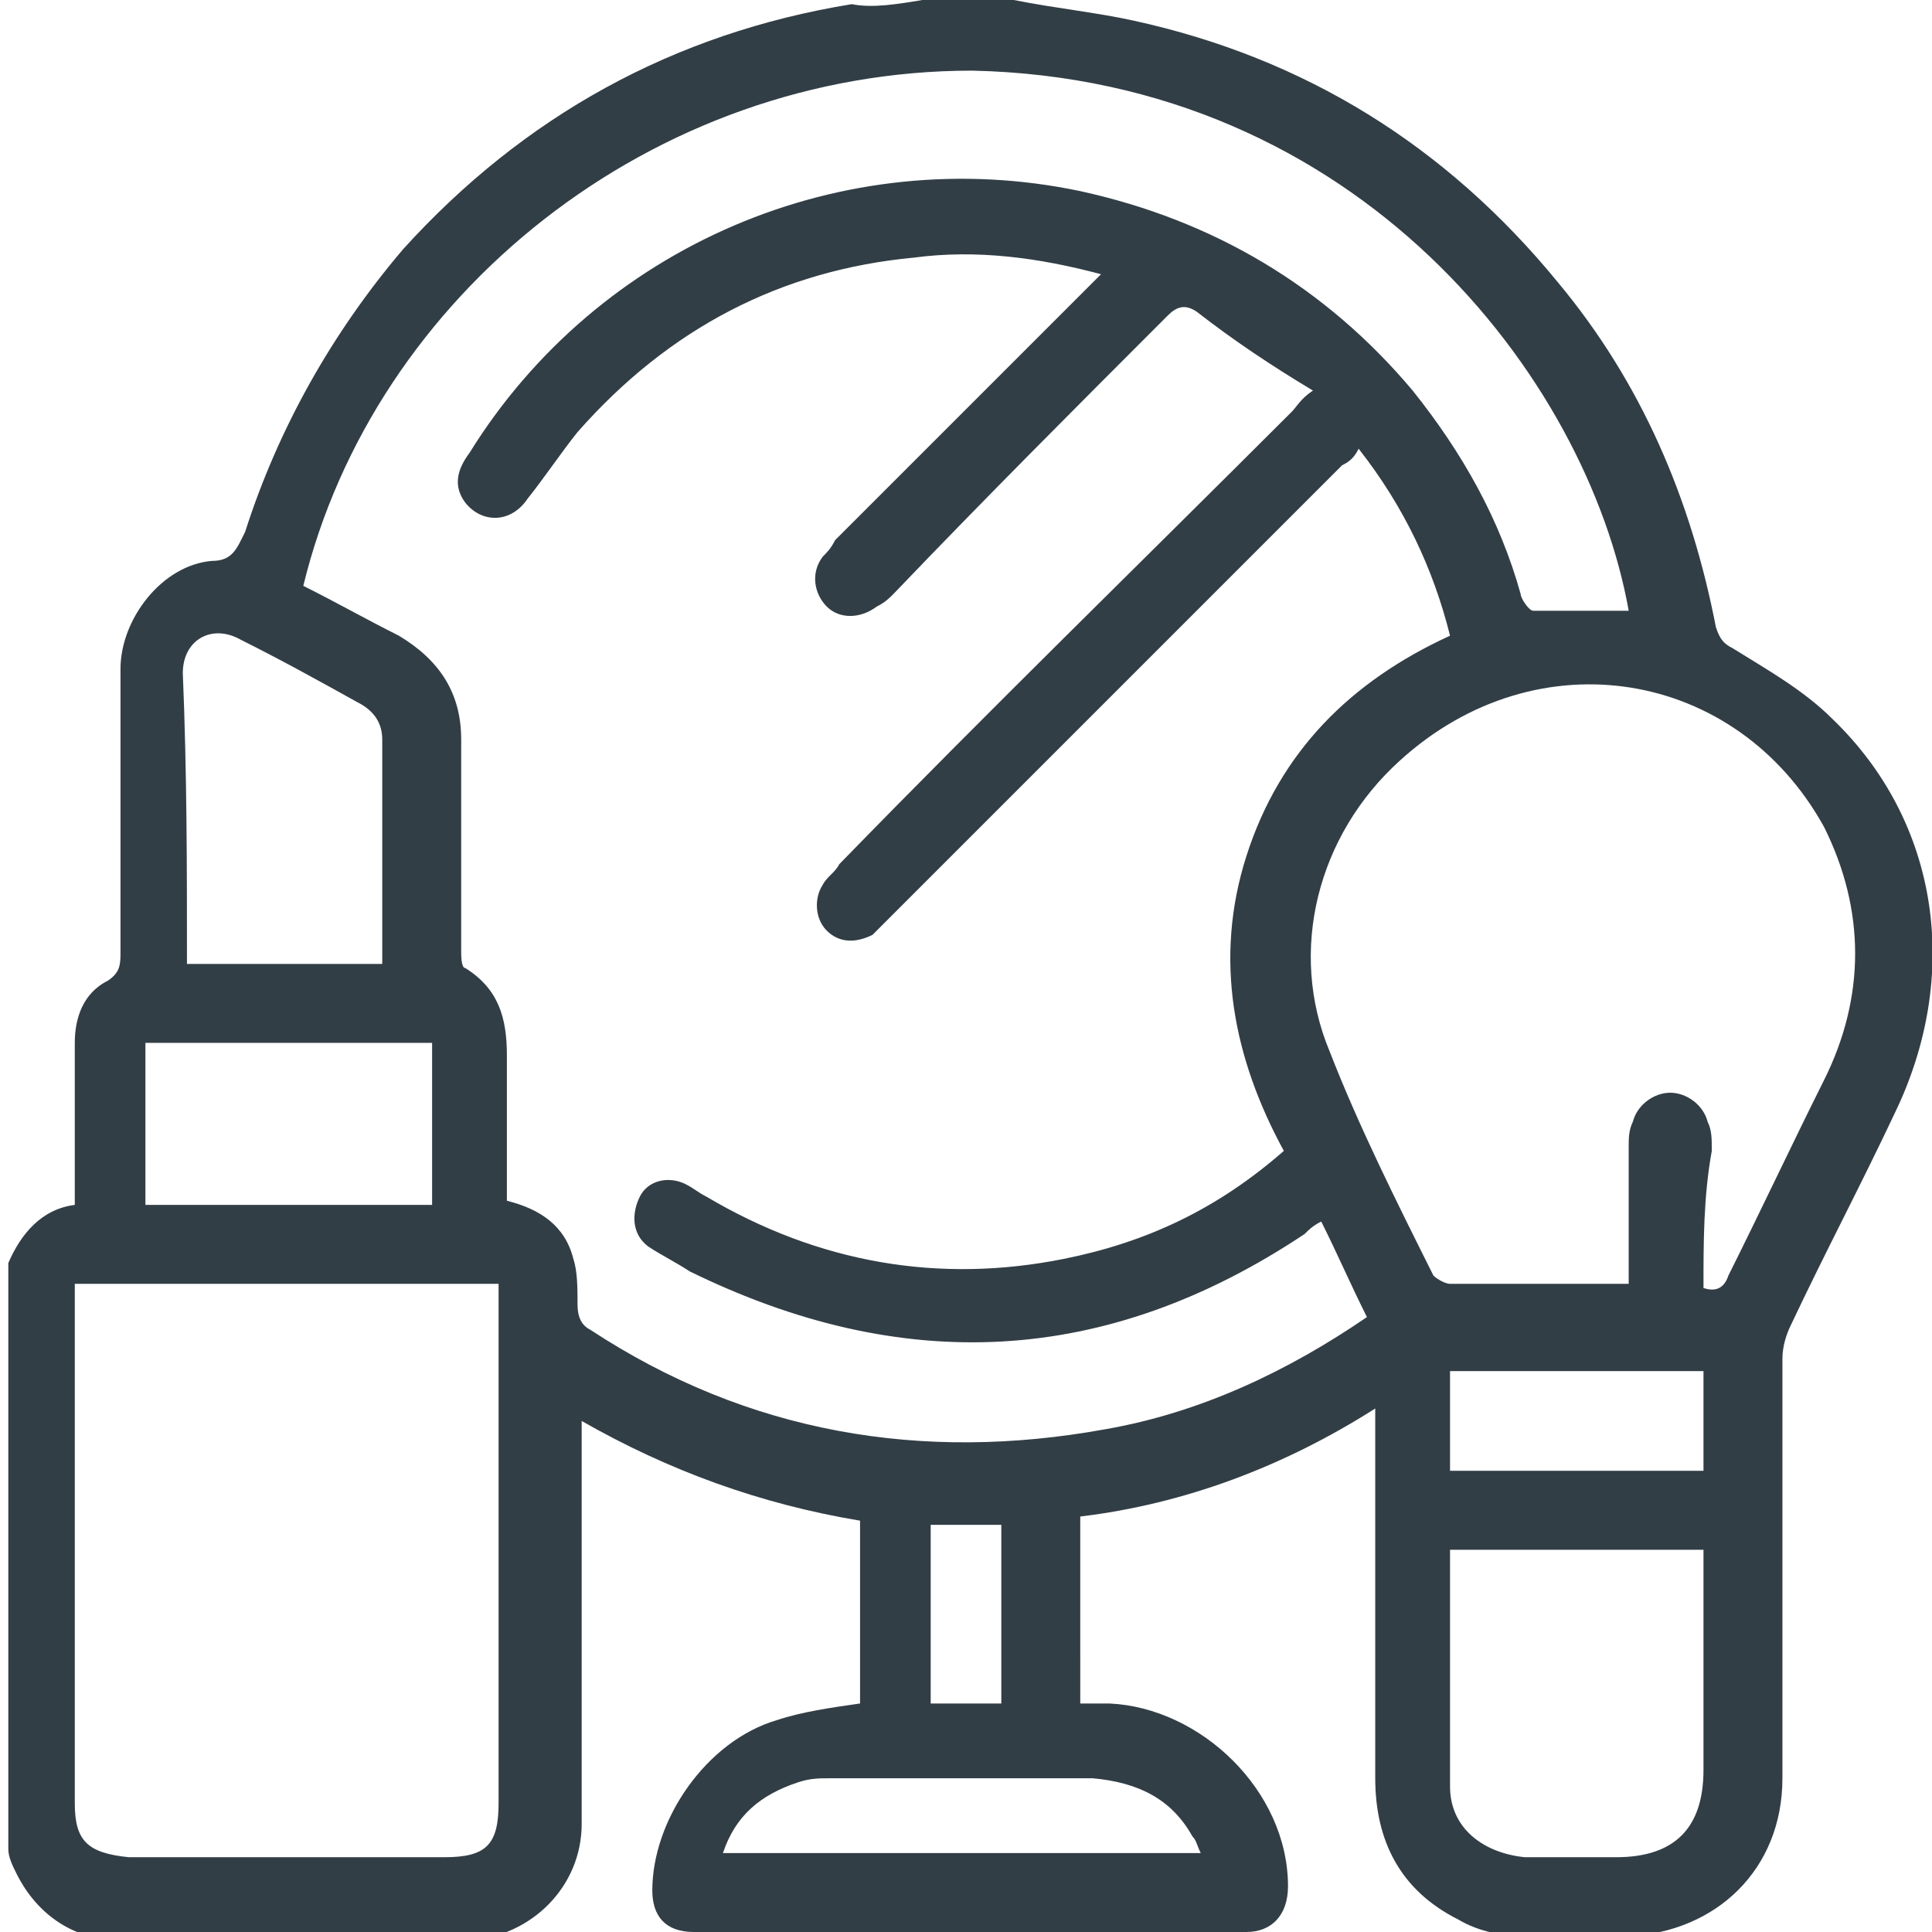 <?xml version="1.0" encoding="utf-8"?>
<!-- Generator: Adobe Illustrator 26.0.2, SVG Export Plug-In . SVG Version: 6.00 Build 0)  -->
<svg version="1.1" id="Calque_1" xmlns="http://www.w3.org/2000/svg" xmlns:xlink="http://www.w3.org/1999/xlink" x="0px" y="0px"
	 viewBox="0 0 46.5 46.5" style="enable-background:new 0 0 46.5 46.5;" xml:space="preserve">
<style type="text/css">
	.st0{fill:#323E46;}
</style>
<path class="st0" d="M22.2,0h2.2c1,0.2,2,0.3,2.9,0.5c4.1,0.9,7.5,3,10.2,6.3c2,2.4,3.2,5.2,3.8,8.3c0.1,0.3,0.2,0.4,0.4,0.5
	c0.8,0.5,1.7,1,2.4,1.7c2.6,2.5,3.1,6.2,1.5,9.5c-0.8,1.7-1.7,3.4-2.5,5.1c-0.1,0.2-0.2,0.5-0.2,0.8c0,3.4,0,6.7,0,10.1
	c0,2.2-1.6,3.7-3.7,3.8c-0.8,0-1.7,0-2.5,0c-0.5,0-1.1-0.1-1.6-0.4c-1.4-0.7-2-1.9-2-3.4c0-2.8,0-5.6,0-8.4v-0.5
	c-2.2,1.4-4.6,2.3-7.1,2.6v2.3V41c0.3,0,0.5,0,0.7,0c2.2,0.1,4.3,2.1,4.3,4.4c0,0.7-0.4,1.1-1,1.1c-4.4,0-8.9,0-13.3,0
	c-0.7,0-1-0.4-1-1c0-1.7,1.3-3.6,3-4.1c0.6-0.2,1.3-0.3,2-0.4v-4.4c-2.4-0.4-4.6-1.2-6.7-2.4v0.6c0,3,0,6.1,0,9.1
	c0,1.5-1.2,2.7-2.7,2.8c-2.8,0-5.6,0-8.4,0c-1.1,0-2-0.6-2.5-1.6c-0.1-0.2-0.2-0.4-0.2-0.6V30.4c0.3-0.7,0.8-1.3,1.6-1.4
	c0-1.3,0-2.6,0-3.9c0-0.6,0.2-1.2,0.8-1.5c0.3-0.2,0.3-0.4,0.3-0.7c0-2.3,0-4.5,0-6.8c0-1.2,1-2.5,2.2-2.6c0.5,0,0.6-0.3,0.8-0.7
	c0.8-2.5,2.1-4.8,3.8-6.8c2.9-3.2,6.5-5.2,10.8-5.9C21,0.2,21.6,0.1,22.2,0 M7.3,14.1c0.8,0.4,1.5,0.8,2.3,1.2
	c1,0.6,1.5,1.4,1.5,2.5c0,1.7,0,3.4,0,5.1c0,0.1,0,0.4,0.1,0.4c0.8,0.5,1,1.2,1,2.1c0,1.2,0,2.4,0,3.5c0.8,0.2,1.4,0.6,1.6,1.4
	c0.1,0.3,0.1,0.7,0.1,1.1c0,0.3,0.1,0.5,0.3,0.6c3.8,2.5,8,3.2,12.4,2.4c2.3-0.4,4.4-1.4,6.3-2.7c-0.4-0.8-0.7-1.5-1.1-2.3
	c-0.2,0.1-0.3,0.2-0.4,0.3c-4.8,3.2-9.7,3.4-14.8,0.9c-0.3-0.2-0.7-0.4-1-0.6c-0.4-0.3-0.4-0.8-0.2-1.2c0.2-0.4,0.7-0.5,1.1-0.3
	c0.2,0.1,0.3,0.2,0.5,0.3c2.7,1.6,5.6,2.1,8.6,1.5c2-0.4,3.7-1.2,5.3-2.6c-1.2-2.2-1.7-4.6-0.9-7.1c0.8-2.5,2.5-4.2,4.9-5.3
	c-0.4-1.6-1.1-3.1-2.2-4.5c-0.1,0.2-0.2,0.3-0.4,0.4c-3.6,3.6-7.3,7.3-10.9,10.9c-0.1,0.1-0.3,0.3-0.4,0.4c-0.4,0.2-0.8,0.2-1.1-0.1
	c-0.3-0.3-0.3-0.8-0.1-1.1c0.1-0.2,0.3-0.3,0.4-0.5c3.6-3.7,7.3-7.3,10.9-10.9c0.1-0.1,0.2-0.3,0.5-0.5c-1-0.6-1.9-1.2-2.8-1.9
	c-0.3-0.2-0.5-0.1-0.7,0.1c-2.2,2.2-4.4,4.4-6.6,6.7c-0.1,0.1-0.2,0.2-0.4,0.3c-0.4,0.3-0.9,0.3-1.2,0c-0.3-0.3-0.4-0.8-0.1-1.2
	c0.1-0.1,0.2-0.2,0.3-0.4c2-2,4-4,6-6c0.1-0.1,0.2-0.2,0.4-0.4c-1.5-0.4-3-0.6-4.5-0.4c-3.2,0.3-5.9,1.7-8.1,4.2
	c-0.4,0.5-0.8,1.1-1.2,1.6c-0.4,0.6-1.1,0.6-1.5,0.1c-0.3-0.4-0.2-0.8,0.1-1.2c3.1-5,9-7.5,14.7-6.3c3.2,0.7,5.9,2.3,8,4.8
	c1.2,1.5,2.1,3.1,2.6,4.9c0,0.1,0.2,0.4,0.3,0.4c0.8,0,1.6,0,2.3,0c-1-5.6-6.5-12.8-15.8-13C15.7,1.7,9,7.1,7.3,14.1 M1.8,30.9v0.4
	c0,4,0,8.1,0,12.1c0,0.9,0.3,1.2,1.3,1.3c2.5,0,5.1,0,7.6,0c1,0,1.3-0.3,1.3-1.3c0-4,0-8,0-12v-0.5H1.8z M41,31
	c0.3,0.1,0.5,0,0.6-0.3c0.8-1.6,1.5-3.1,2.3-4.7c1-2,1-4.1,0-6.1c-2.1-3.8-6.9-4.6-10.2-1.6c-2,1.8-2.7,4.6-1.7,7
	c0.7,1.8,1.6,3.6,2.5,5.4c0.1,0.1,0.3,0.2,0.4,0.2c1,0,2,0,3,0h1.3c0-1.1,0-2.2,0-3.3c0-0.2,0-0.4,0.1-0.6c0.1-0.4,0.5-0.7,0.9-0.7
	c0.4,0,0.8,0.3,0.9,0.7c0.1,0.2,0.1,0.4,0.1,0.7C41,28.8,41,29.9,41,31 M34.9,37.2c0,0.2,0,0.3,0,0.5c0,1.8,0,3.5,0,5.3
	c0,1,0.8,1.6,1.8,1.7c0.7,0,1.5,0,2.2,0c1.4,0,2.1-0.7,2.1-2.1c0-1.6,0-3.3,0-4.9v-0.4H34.9z M4.5,23.2h4.7c0-1.8,0-3.6,0-5.4
	c0-0.4-0.2-0.7-0.6-0.9c-0.9-0.5-1.8-1-2.8-1.5c-0.7-0.4-1.4,0-1.4,0.8C4.5,18.6,4.5,20.9,4.5,23.2 M3.5,29h6.9v-3.9H3.5V29z
	 M28.9,44.6c-0.1-0.2-0.1-0.3-0.2-0.4c-0.5-0.9-1.3-1.3-2.4-1.4c-2.1,0-4.2,0-6.3,0c-0.3,0-0.5,0-0.8,0.1c-0.9,0.3-1.5,0.8-1.8,1.7
	H28.9z M34.9,35.4h6.1v-2.4h-6.1V35.4z M24.1,36.7h-1.7V41h1.7V36.7z"/>
</svg>
